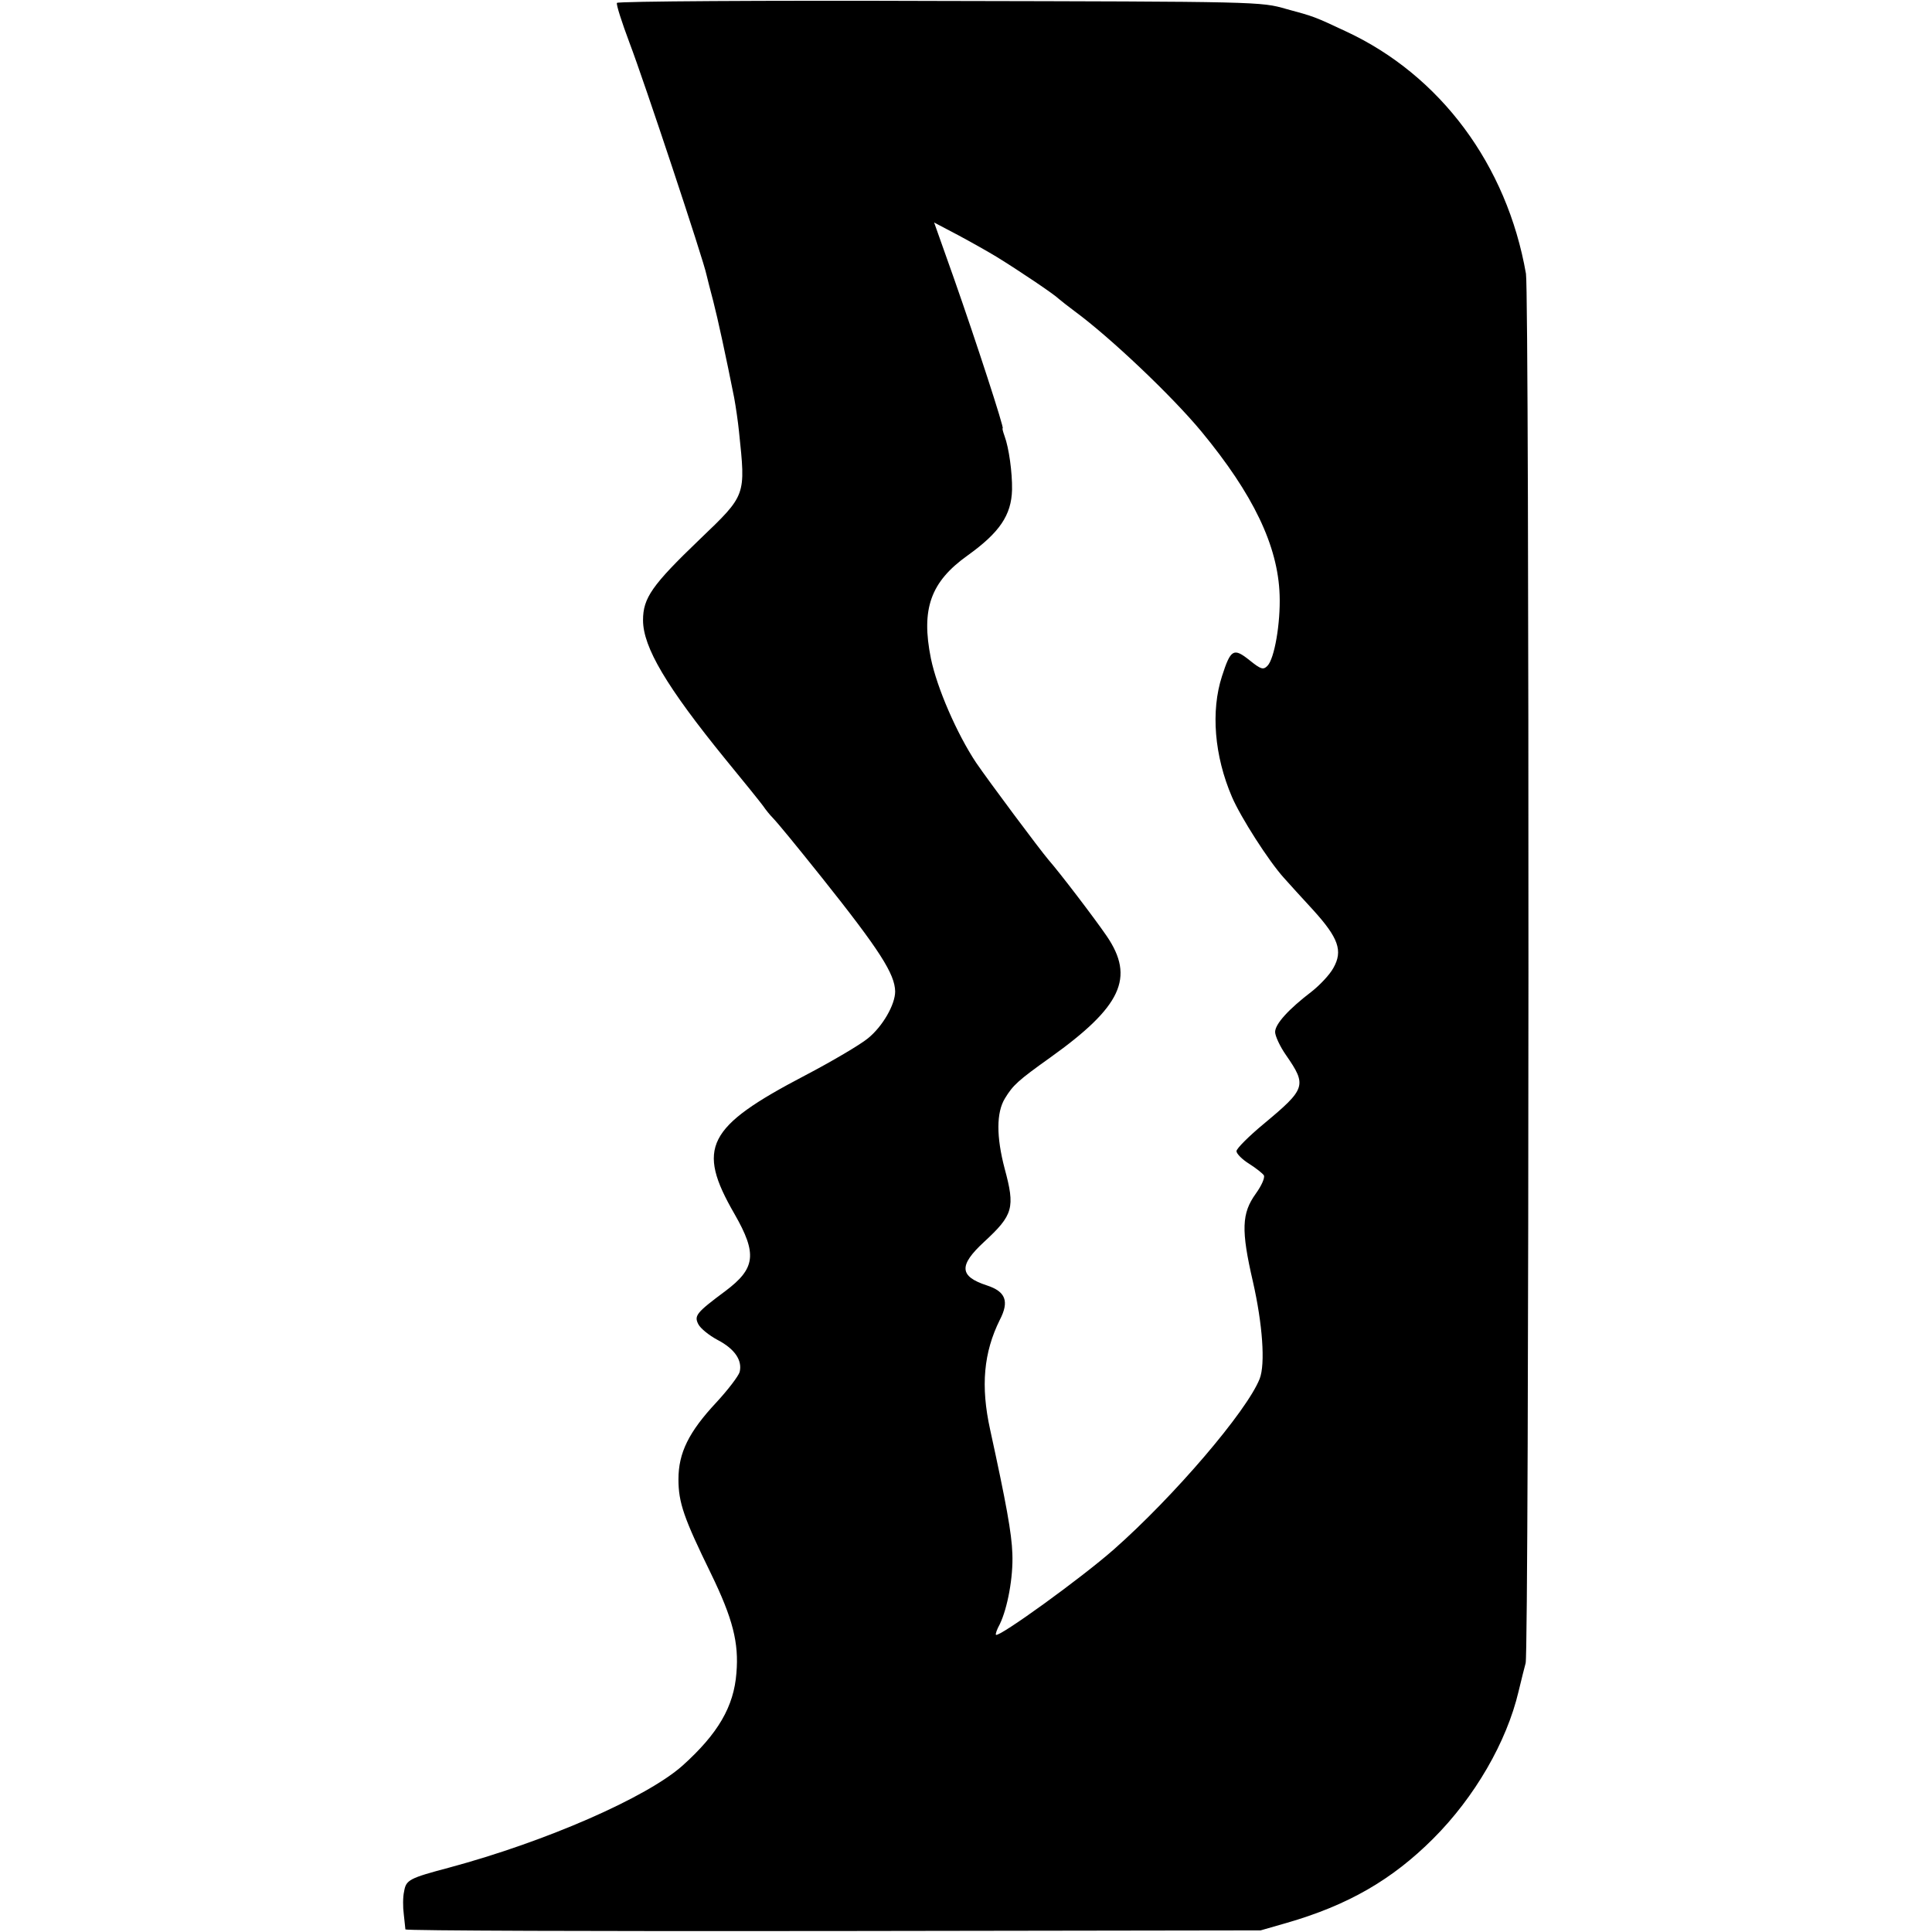 <?xml version="1.0" standalone="no"?>
<!DOCTYPE svg PUBLIC "-//W3C//DTD SVG 20010904//EN"
 "http://www.w3.org/TR/2001/REC-SVG-20010904/DTD/svg10.dtd">
<svg version="1.0" xmlns="http://www.w3.org/2000/svg"
 width="600pt" height="600pt" viewBox="0 0 600 600"
 preserveAspectRatio="xMidYMid meet">
<g transform="translate(0,600) scale(0.1,-0.1)"
fill="#000000" stroke="none">
<path d="M1916 5991 c-3 -4 15 -60 39 -124 44 -115 231 -678 239 -720 3 -12
12 -49 21 -82 14 -54 40 -174 65 -300 5 -27 12 -75 15 -105 21 -201 23 -196
-122 -335 -148 -142 -176 -182 -176 -251 0 -84 73 -207 256 -432 56 -68 109
-134 117 -145 8 -12 22 -29 30 -37 18 -19 68 -80 152 -185 181 -227 227 -300
228 -354 0 -41 -39 -109 -85 -146 -23 -19 -111 -71 -195 -115 -306 -160 -338
-224 -219 -430 71 -124 66 -169 -29 -240 -90 -67 -97 -76 -83 -103 7 -13 33
-34 59 -48 54 -28 78 -64 69 -100 -4 -13 -36 -55 -72 -94 -86 -92 -118 -157
-118 -239 0 -73 17 -121 101 -293 68 -140 87 -215 79 -309 -8 -104 -57 -188
-167 -287 -111 -99 -424 -236 -725 -317 -124 -33 -134 -38 -140 -74 -4 -17 -4
-49 -1 -71 2 -22 5 -43 5 -47 1 -4 598 -6 1329 -5 l1327 2 80 23 c191 55 328
134 456 262 129 129 228 300 265 457 9 38 19 77 22 88 11 34 12 4254 1 4315
-59 338 -266 616 -558 752 -100 47 -101 47 -186 70 -80 23 -81 23 -1077 25
-548 2 -999 -1 -1002 -6z m1178 -788 c70 -43 180 -117 194 -131 8 -7 30 -24
50 -39 110 -81 300 -261 393 -373 161 -195 238 -355 243 -508 3 -87 -16 -198
-38 -220 -13 -13 -20 -11 -56 18 -49 39 -58 34 -85 -50 -35 -108 -24 -247 31
-375 27 -63 114 -199 161 -251 15 -17 56 -62 91 -100 79 -87 93 -127 63 -180
-12 -22 -43 -54 -67 -73 -72 -55 -114 -101 -114 -126 0 -12 15 -45 34 -72 65
-94 62 -104 -69 -213 -47 -39 -85 -77 -85 -85 0 -8 18 -26 39 -39 22 -14 42
-30 46 -36 4 -7 -7 -32 -25 -57 -44 -61 -46 -113 -9 -273 30 -132 39 -256 21
-302 -40 -101 -267 -366 -453 -530 -101 -89 -357 -274 -366 -265 -2 2 3 17 12
33 24 50 42 146 39 219 -2 63 -19 156 -69 385 -30 136 -20 240 30 341 30 58
18 88 -40 107 -86 28 -88 62 -9 135 91 84 97 106 64 228 -26 99 -26 174 1 218
25 41 40 55 141 127 221 158 263 248 175 377 -39 57 -146 197 -181 237 -28 33
-184 242 -225 302 -59 89 -121 231 -140 323 -31 154 -1 238 114 320 99 71 136
125 138 204 1 54 -10 131 -23 166 -5 14 -8 25 -6 25 5 0 -81 265 -152 467
l-61 172 76 -40 c41 -22 94 -52 117 -66z"/>
</g>
</svg>
